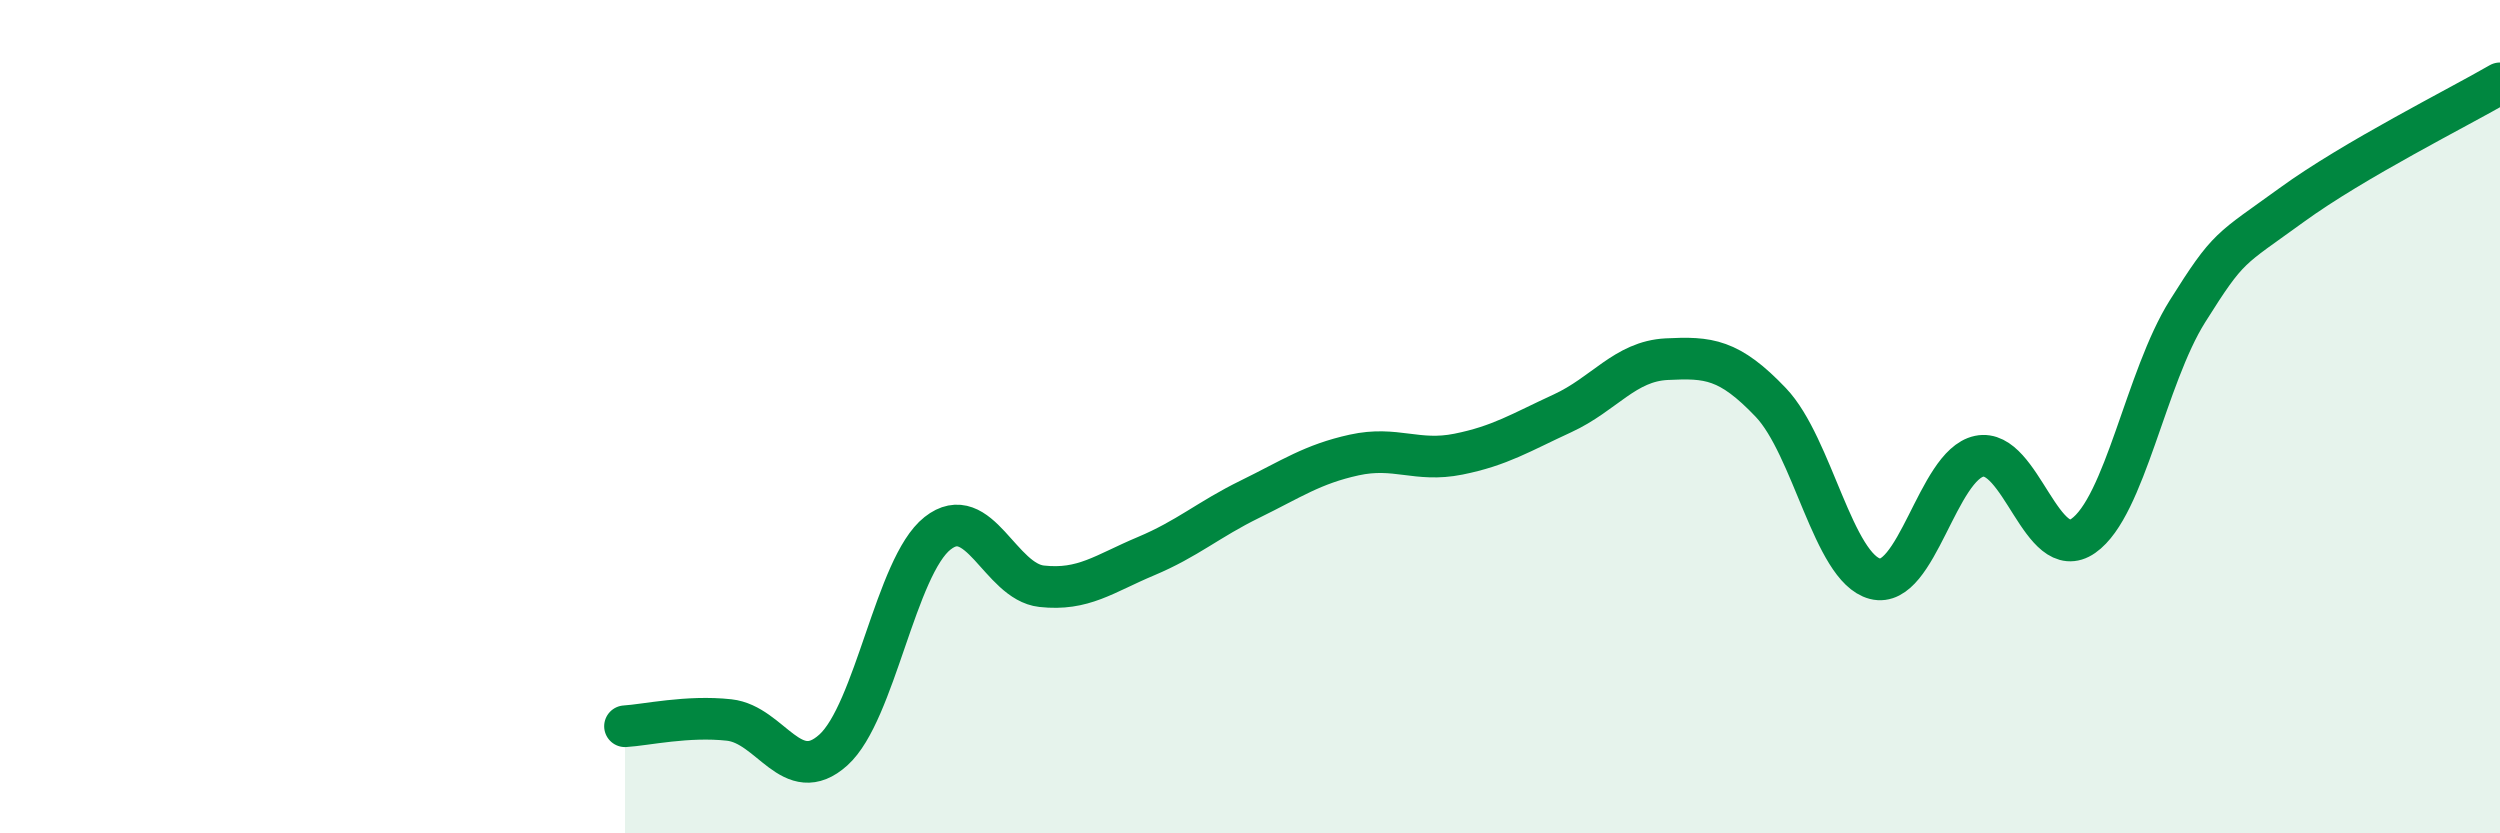 
    <svg width="60" height="20" viewBox="0 0 60 20" xmlns="http://www.w3.org/2000/svg">
      <path
        d="M 15,17.43 C 15.5,17.4 16.5,17.17 17.5,17.28 C 18.5,17.39 19,18.9 20,18 C 21,17.1 21.5,13.59 22.5,12.8 C 23.5,12.01 24,13.96 25,14.07 C 26,14.18 26.5,13.77 27.5,13.35 C 28.5,12.93 29,12.47 30,11.98 C 31,11.49 31.5,11.14 32.5,10.92 C 33.5,10.7 34,11.1 35,10.9 C 36,10.7 36.5,10.38 37.5,9.92 C 38.5,9.46 39,8.67 40,8.62 C 41,8.57 41.5,8.61 42.5,9.66 C 43.5,10.71 44,13.63 45,13.89 C 46,14.15 46.5,11.16 47.5,10.95 C 48.5,10.74 49,13.56 50,12.86 C 51,12.16 51.5,9.06 52.5,7.47 C 53.5,5.88 53.5,6.01 55,4.92 C 56.5,3.83 59,2.58 60,2L60 20L15 20Z"
        fill="#008740"
        opacity="0.1"
        stroke-linecap="round"
        stroke-linejoin="round"
      />
      <path
        d="M 15,17.43 C 15.5,17.4 16.5,17.17 17.5,17.28 C 18.5,17.39 19,18.9 20,18 C 21,17.1 21.5,13.59 22.5,12.8 C 23.5,12.01 24,13.96 25,14.07 C 26,14.18 26.5,13.77 27.5,13.35 C 28.5,12.93 29,12.47 30,11.98 C 31,11.49 31.5,11.14 32.5,10.92 C 33.5,10.7 34,11.1 35,10.9 C 36,10.7 36.5,10.38 37.5,9.92 C 38.5,9.46 39,8.67 40,8.62 C 41,8.57 41.5,8.61 42.5,9.66 C 43.5,10.71 44,13.63 45,13.89 C 46,14.15 46.5,11.16 47.5,10.95 C 48.5,10.74 49,13.56 50,12.86 C 51,12.16 51.5,9.06 52.5,7.47 C 53.5,5.88 53.5,6.01 55,4.92 C 56.5,3.83 59,2.58 60,2"
        stroke="#008740"
        stroke-width="1"
        fill="none"
        stroke-linecap="round"
        stroke-linejoin="round"
      />
    </svg>
  